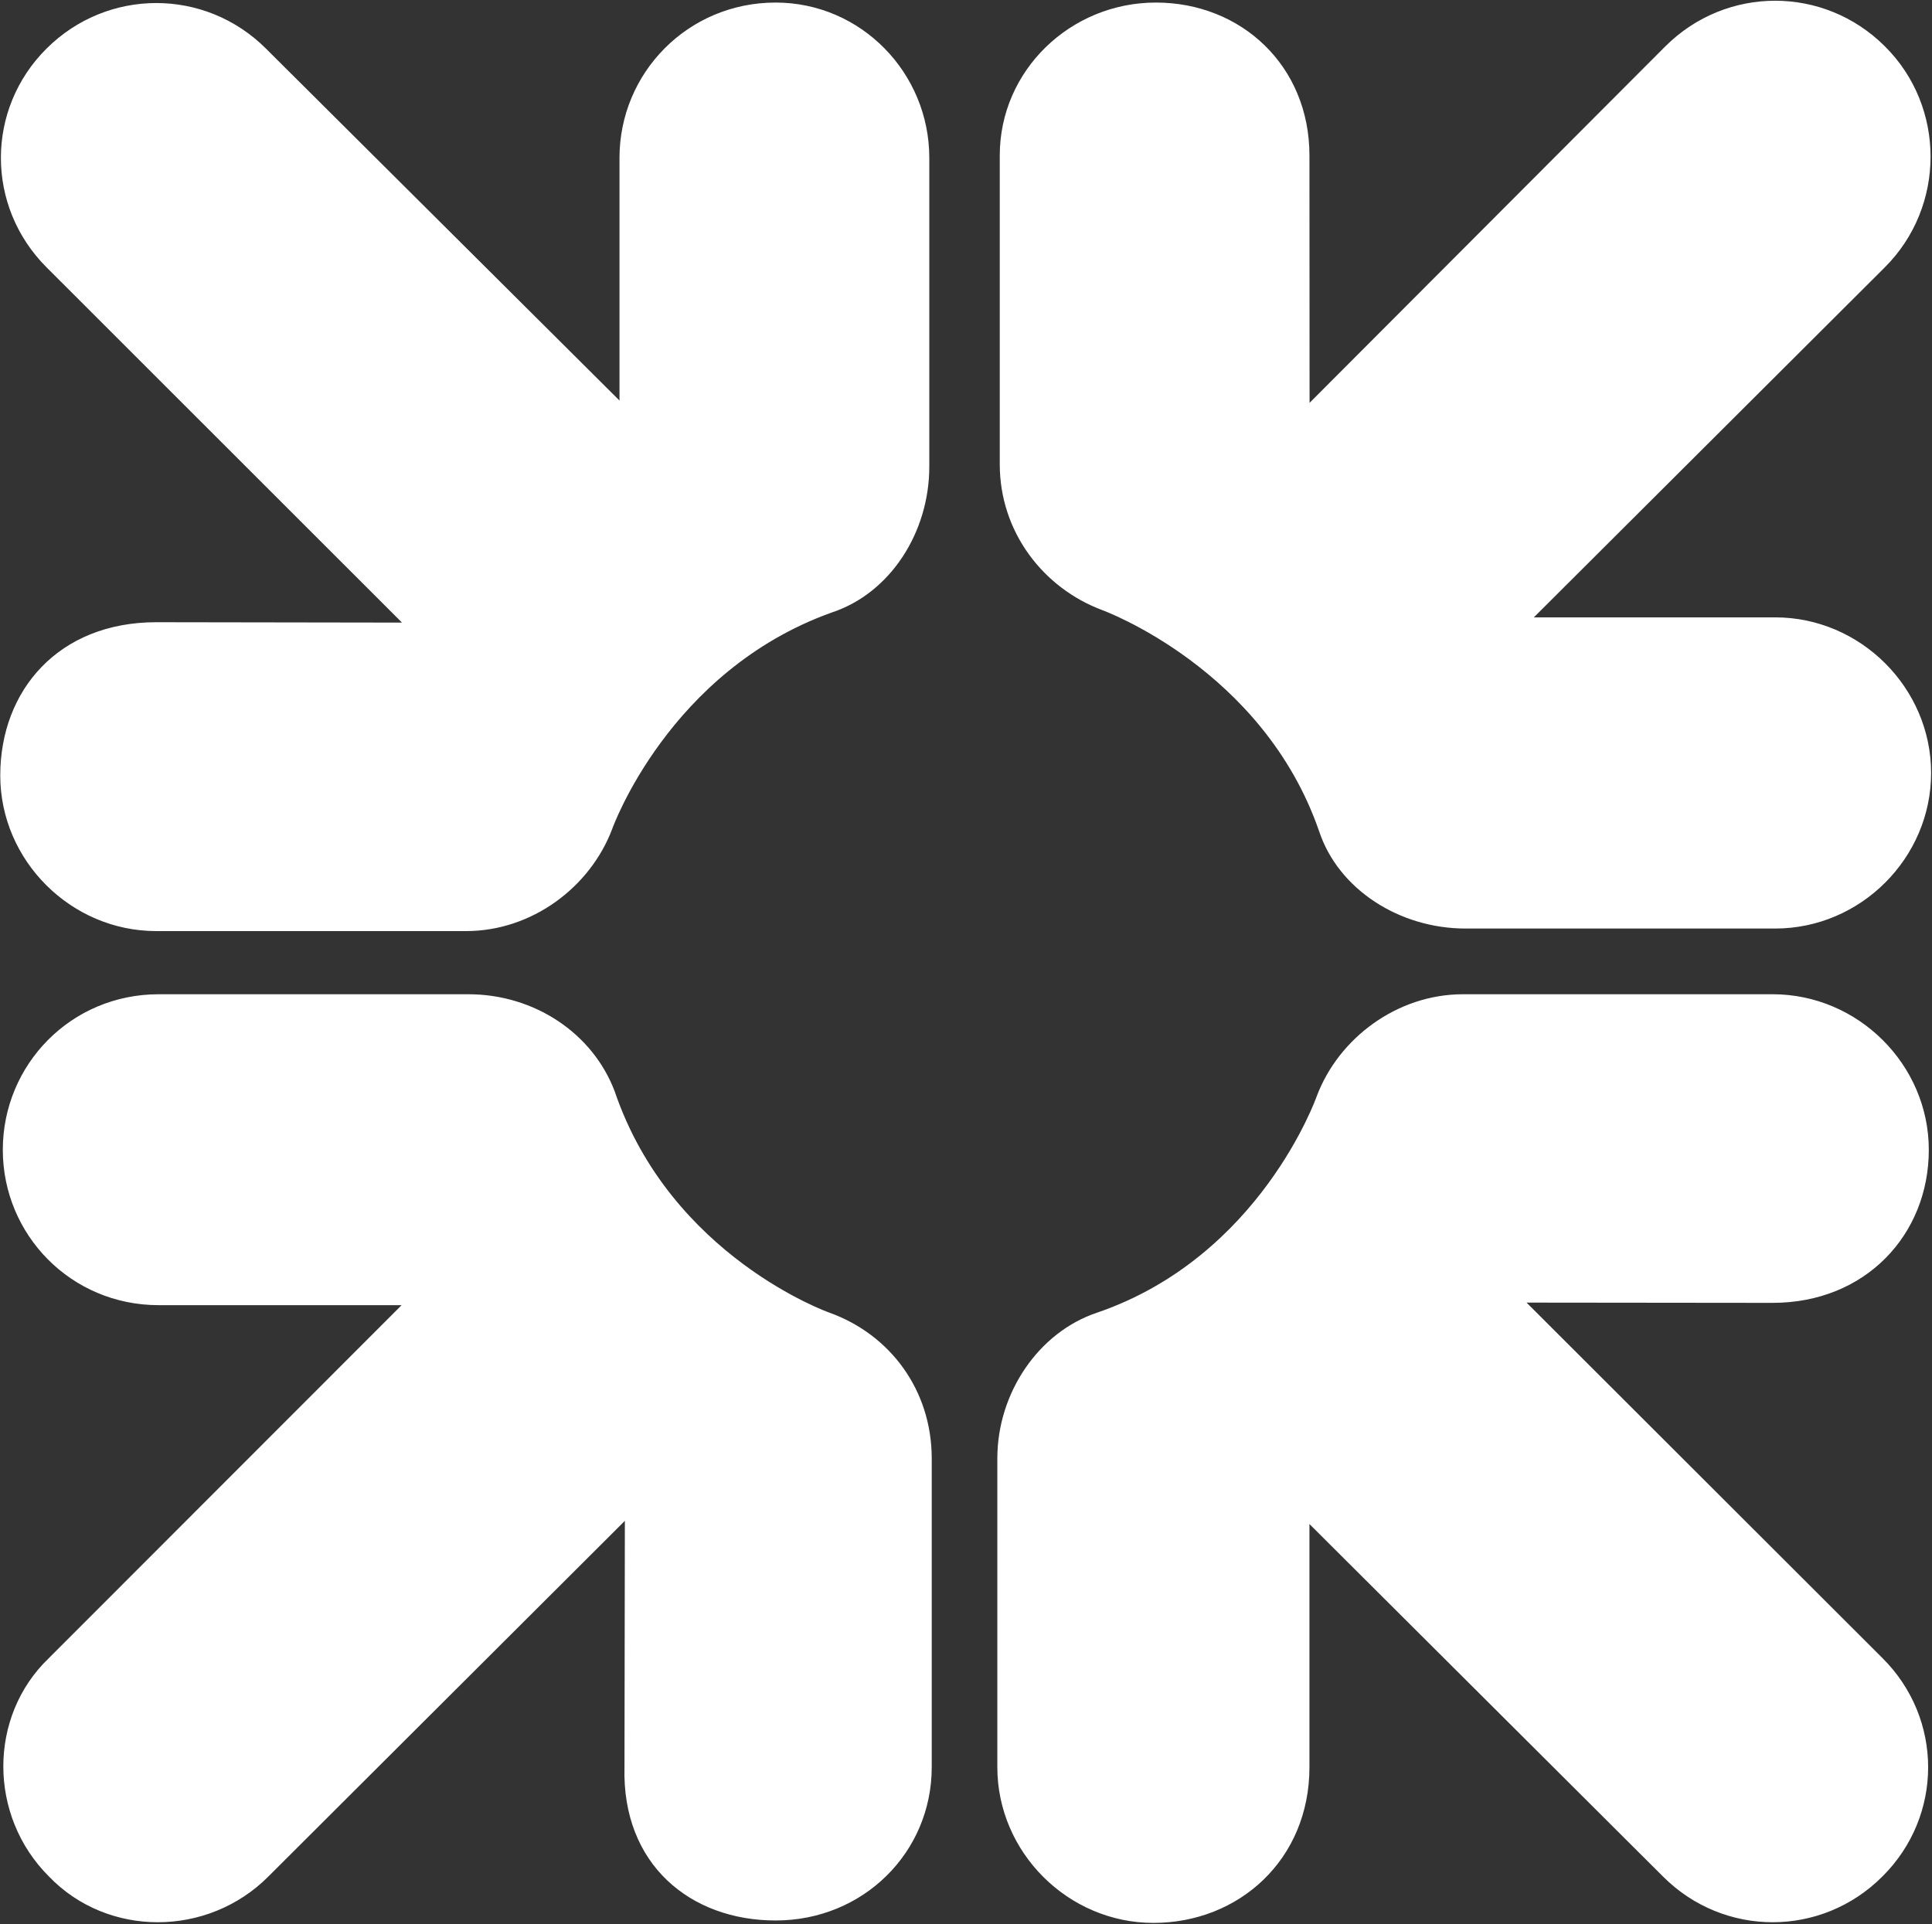 <svg version="1.2" xmlns="http://www.w3.org/2000/svg" viewBox="0 0 1511 1505" width="1511" height="1505">
	<rect x="0" y="0" width="1511" height="1505" fill="#333333" stroke="none"/>
	<title>Royal_Bank_of_Scotland_logo-svg</title>
	<style>
		.s0 { fill: #ffffff } 
	</style>
	<g id="layer1">
		<g id="g1607">
			<g id="g124">
				<path id="path126" class="s0" d="m650.5 479.1c-127.7 45.7-171.7 169.3-171.7 169.3-17.2 45.6-62.8 79.9-114.3 79.9h-242.3c-66.7 0-122-55.2-122-121.7 0-66.7 45.7-119.9 122-119.9l192.2 0.3-278-277.9c-47.6-47.6-47.6-123.7 0-171.1 47.7-47.5 124-47.5 171.6 0l276.5 275.3v-189.8c0-66.5 53.5-121.5 122.1-121.5 66.8 0 120.2 55 120.2 121.5v241.5c0 51.4-30.5 99-76.3 114.1zm-43.9 1023.1c-66.7 0-120.2-43.9-118.2-119.9l0.3-192.7-278.8 278.2c-47.6 47.7-125.8 47.7-171.6 0-47.6-47.4-47.6-125.4 0-170.9l275.8-276h-190c-68.6 0-121.9-55.1-121.9-121.5 0-66.6 53.3-121.7 121.9-121.7h242.2c51.5 0 97.3 30.4 114.5 76.1 43.9 129.1 167.7 172.9 167.7 172.9 47.8 17.1 80.2 60.8 80.2 114.1v241.5c0 66.6-53.5 119.9-122.1 119.9zm779.8-483.1l-192.5-0.2 278.3 278c47.7 47.4 47.7 123.5 0 170.9-47.6 47.7-124 47.7-171.6 0l-276.5-275.7v190.2c0 72.4-55.3 121.8-122 121.8-66.8 0-122.1-55.2-122.1-121.8v-241.5c0-51.4 32.4-98.9 78.2-114.1 127.7-43.8 171.6-169.2 171.6-169.2 17.1-45.5 62.9-79.8 114.4-79.8h242.2c66.8 0 122.1 55.1 122.1 121.7 0 66.4-49.6 119.7-122.1 119.7zm2-292.8h-242.3c-51.4 0-99.2-30.4-114.4-76-43.9-127.4-169.7-173.1-169.7-173.1-45.8-17.1-80.1-60.8-80.1-114.1v-241.5c0-66.5 55.3-119.6 122.1-119.6 66.7 0 120.1 49.4 120.1 119.6l0.1 193.5 278.3-278.9c47.7-47.5 124-47.5 171.6 0 47.7 47.3 47.7 125.3 0 172.9l-274.5 273.8h188.8c66.7 0 121.9 55.2 121.9 121.7 0 66.6-55.2 121.7-121.9 121.7z"/>
			</g>
		</g>
	</g>
</svg>
